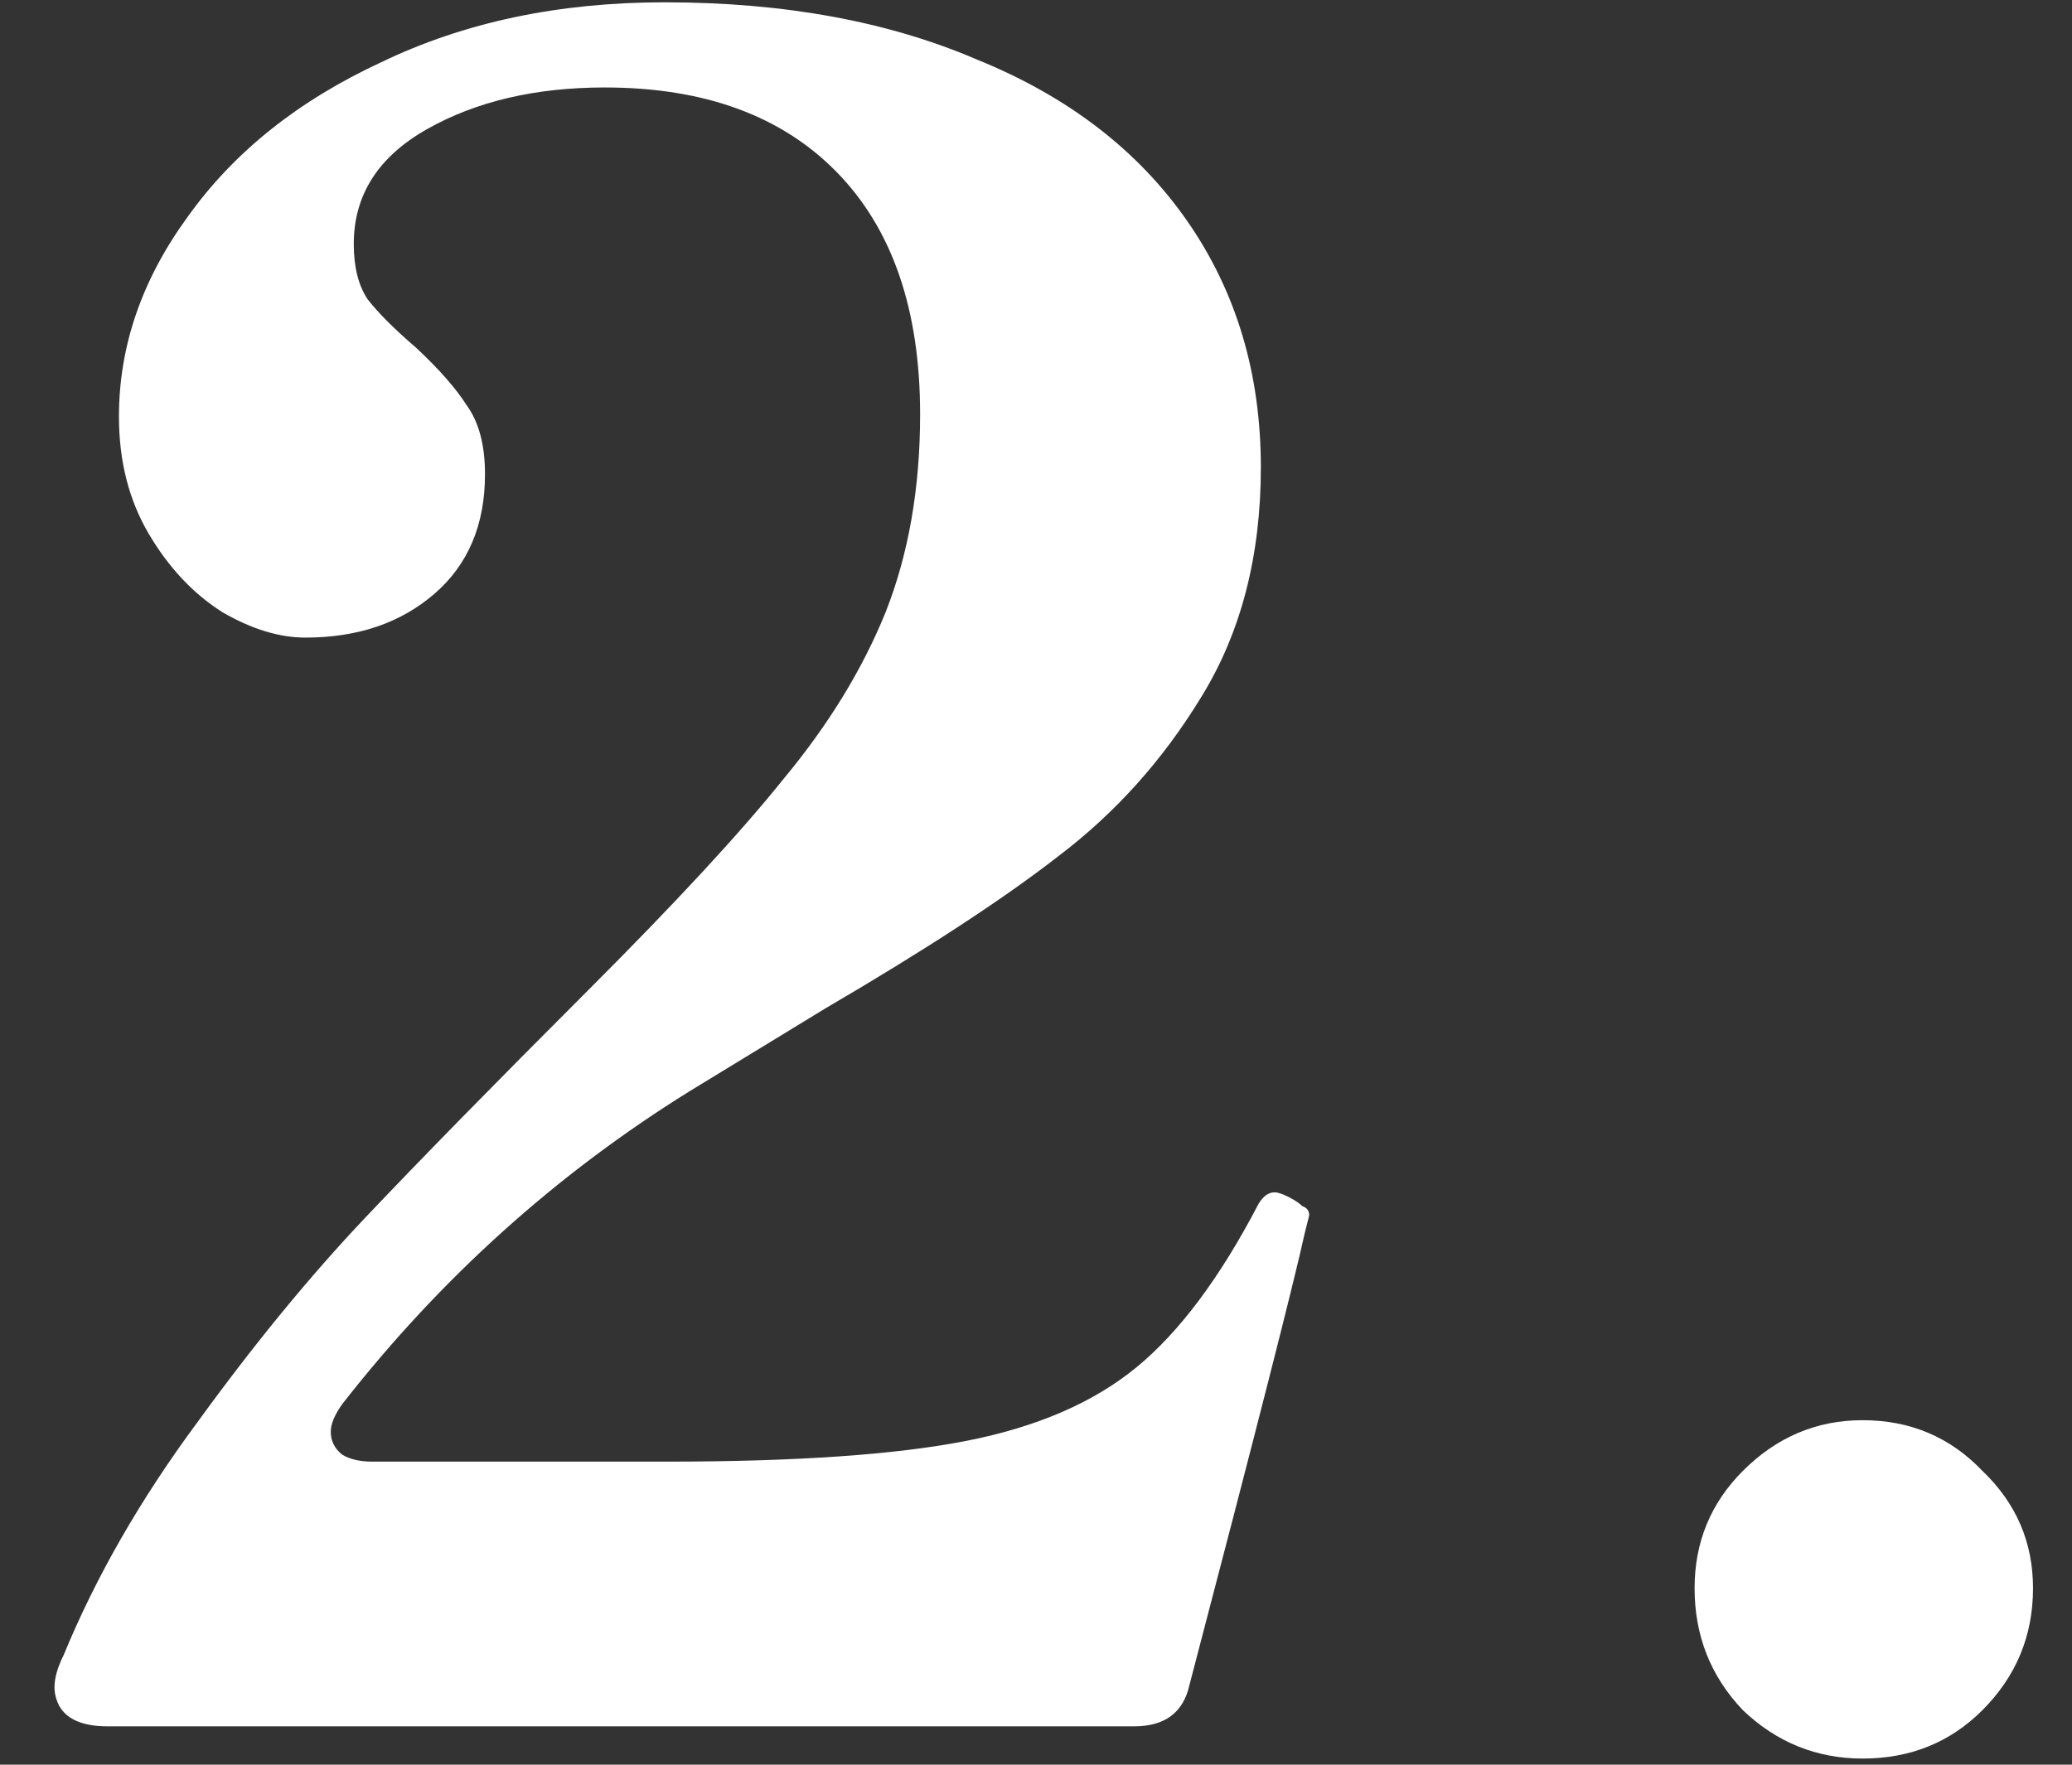 <svg width="27" height="23" viewBox="0 0 27 23" fill="none" xmlns="http://www.w3.org/2000/svg">
<rect x="0" y="0" width="27" height="23" fill="#333333" stroke="none"/>
<path d="M17 16.08C16.86 16.72 16.36 18.68 15.5 21.96C15.42 22.32 15.18 22.5 14.78 22.5H1.4C1.08 22.5 0.87 22.41 0.77 22.23C0.73 22.15 0.71 22.07 0.71 21.99C0.71 21.87 0.75 21.73 0.83 21.57C1.25 20.55 1.83 19.54 2.57 18.54C3.31 17.52 4.04 16.63 4.76 15.87C5.48 15.11 6.45 14.12 7.67 12.9C8.81 11.76 9.66 10.84 10.22 10.14C10.8 9.44 11.24 8.72 11.54 7.98C11.84 7.22 11.99 6.36 11.99 5.4C11.99 4.04 11.63 2.99 10.91 2.25C10.19 1.51 9.18 1.14 7.88 1.14C6.98 1.14 6.21 1.32 5.57 1.68C4.93 2.04 4.61 2.54 4.61 3.18C4.61 3.48 4.67 3.72 4.79 3.9C4.93 4.08 5.14 4.29 5.42 4.53C5.72 4.81 5.94 5.06 6.08 5.28C6.24 5.5 6.32 5.8 6.32 6.18C6.32 6.84 6.1 7.36 5.66 7.74C5.22 8.12 4.66 8.31 3.98 8.31C3.64 8.31 3.28 8.2 2.9 7.98C2.52 7.74 2.2 7.4 1.94 6.96C1.68 6.52 1.55 6.01 1.55 5.43C1.55 4.51 1.85 3.64 2.45 2.82C3.05 1.98 3.89 1.31 4.97 0.81C6.05 0.29 7.28 0.03 8.66 0.03C10.22 0.03 11.58 0.28 12.74 0.78C13.92 1.26 14.83 1.96 15.47 2.88C16.11 3.8 16.43 4.87 16.43 6.09C16.43 7.25 16.17 8.25 15.65 9.09C15.15 9.91 14.53 10.6 13.79 11.16C13.07 11.72 12.06 12.38 10.76 13.14L8.99 14.22C7.25 15.3 5.74 16.66 4.46 18.3C4.36 18.44 4.31 18.56 4.31 18.66C4.31 18.78 4.36 18.88 4.46 18.96C4.56 19.02 4.69 19.05 4.85 19.05H8.69C10.37 19.05 11.67 18.96 12.59 18.78C13.51 18.6 14.25 18.28 14.81 17.82C15.37 17.36 15.9 16.65 16.4 15.69C16.46 15.59 16.53 15.54 16.61 15.54C16.65 15.54 16.71 15.56 16.79 15.6C16.87 15.64 16.93 15.68 16.97 15.72C17.03 15.74 17.06 15.78 17.06 15.84L17 16.08ZM24.272 22.92C23.672 22.92 23.152 22.71 22.712 22.29C22.292 21.85 22.082 21.32 22.082 20.7C22.082 20.1 22.292 19.59 22.712 19.17C23.152 18.73 23.672 18.51 24.272 18.51C24.892 18.51 25.412 18.73 25.832 19.17C26.272 19.59 26.492 20.1 26.492 20.7C26.492 21.32 26.272 21.85 25.832 22.29C25.412 22.71 24.892 22.92 24.272 22.92Z" fill="white"/>
</svg>
